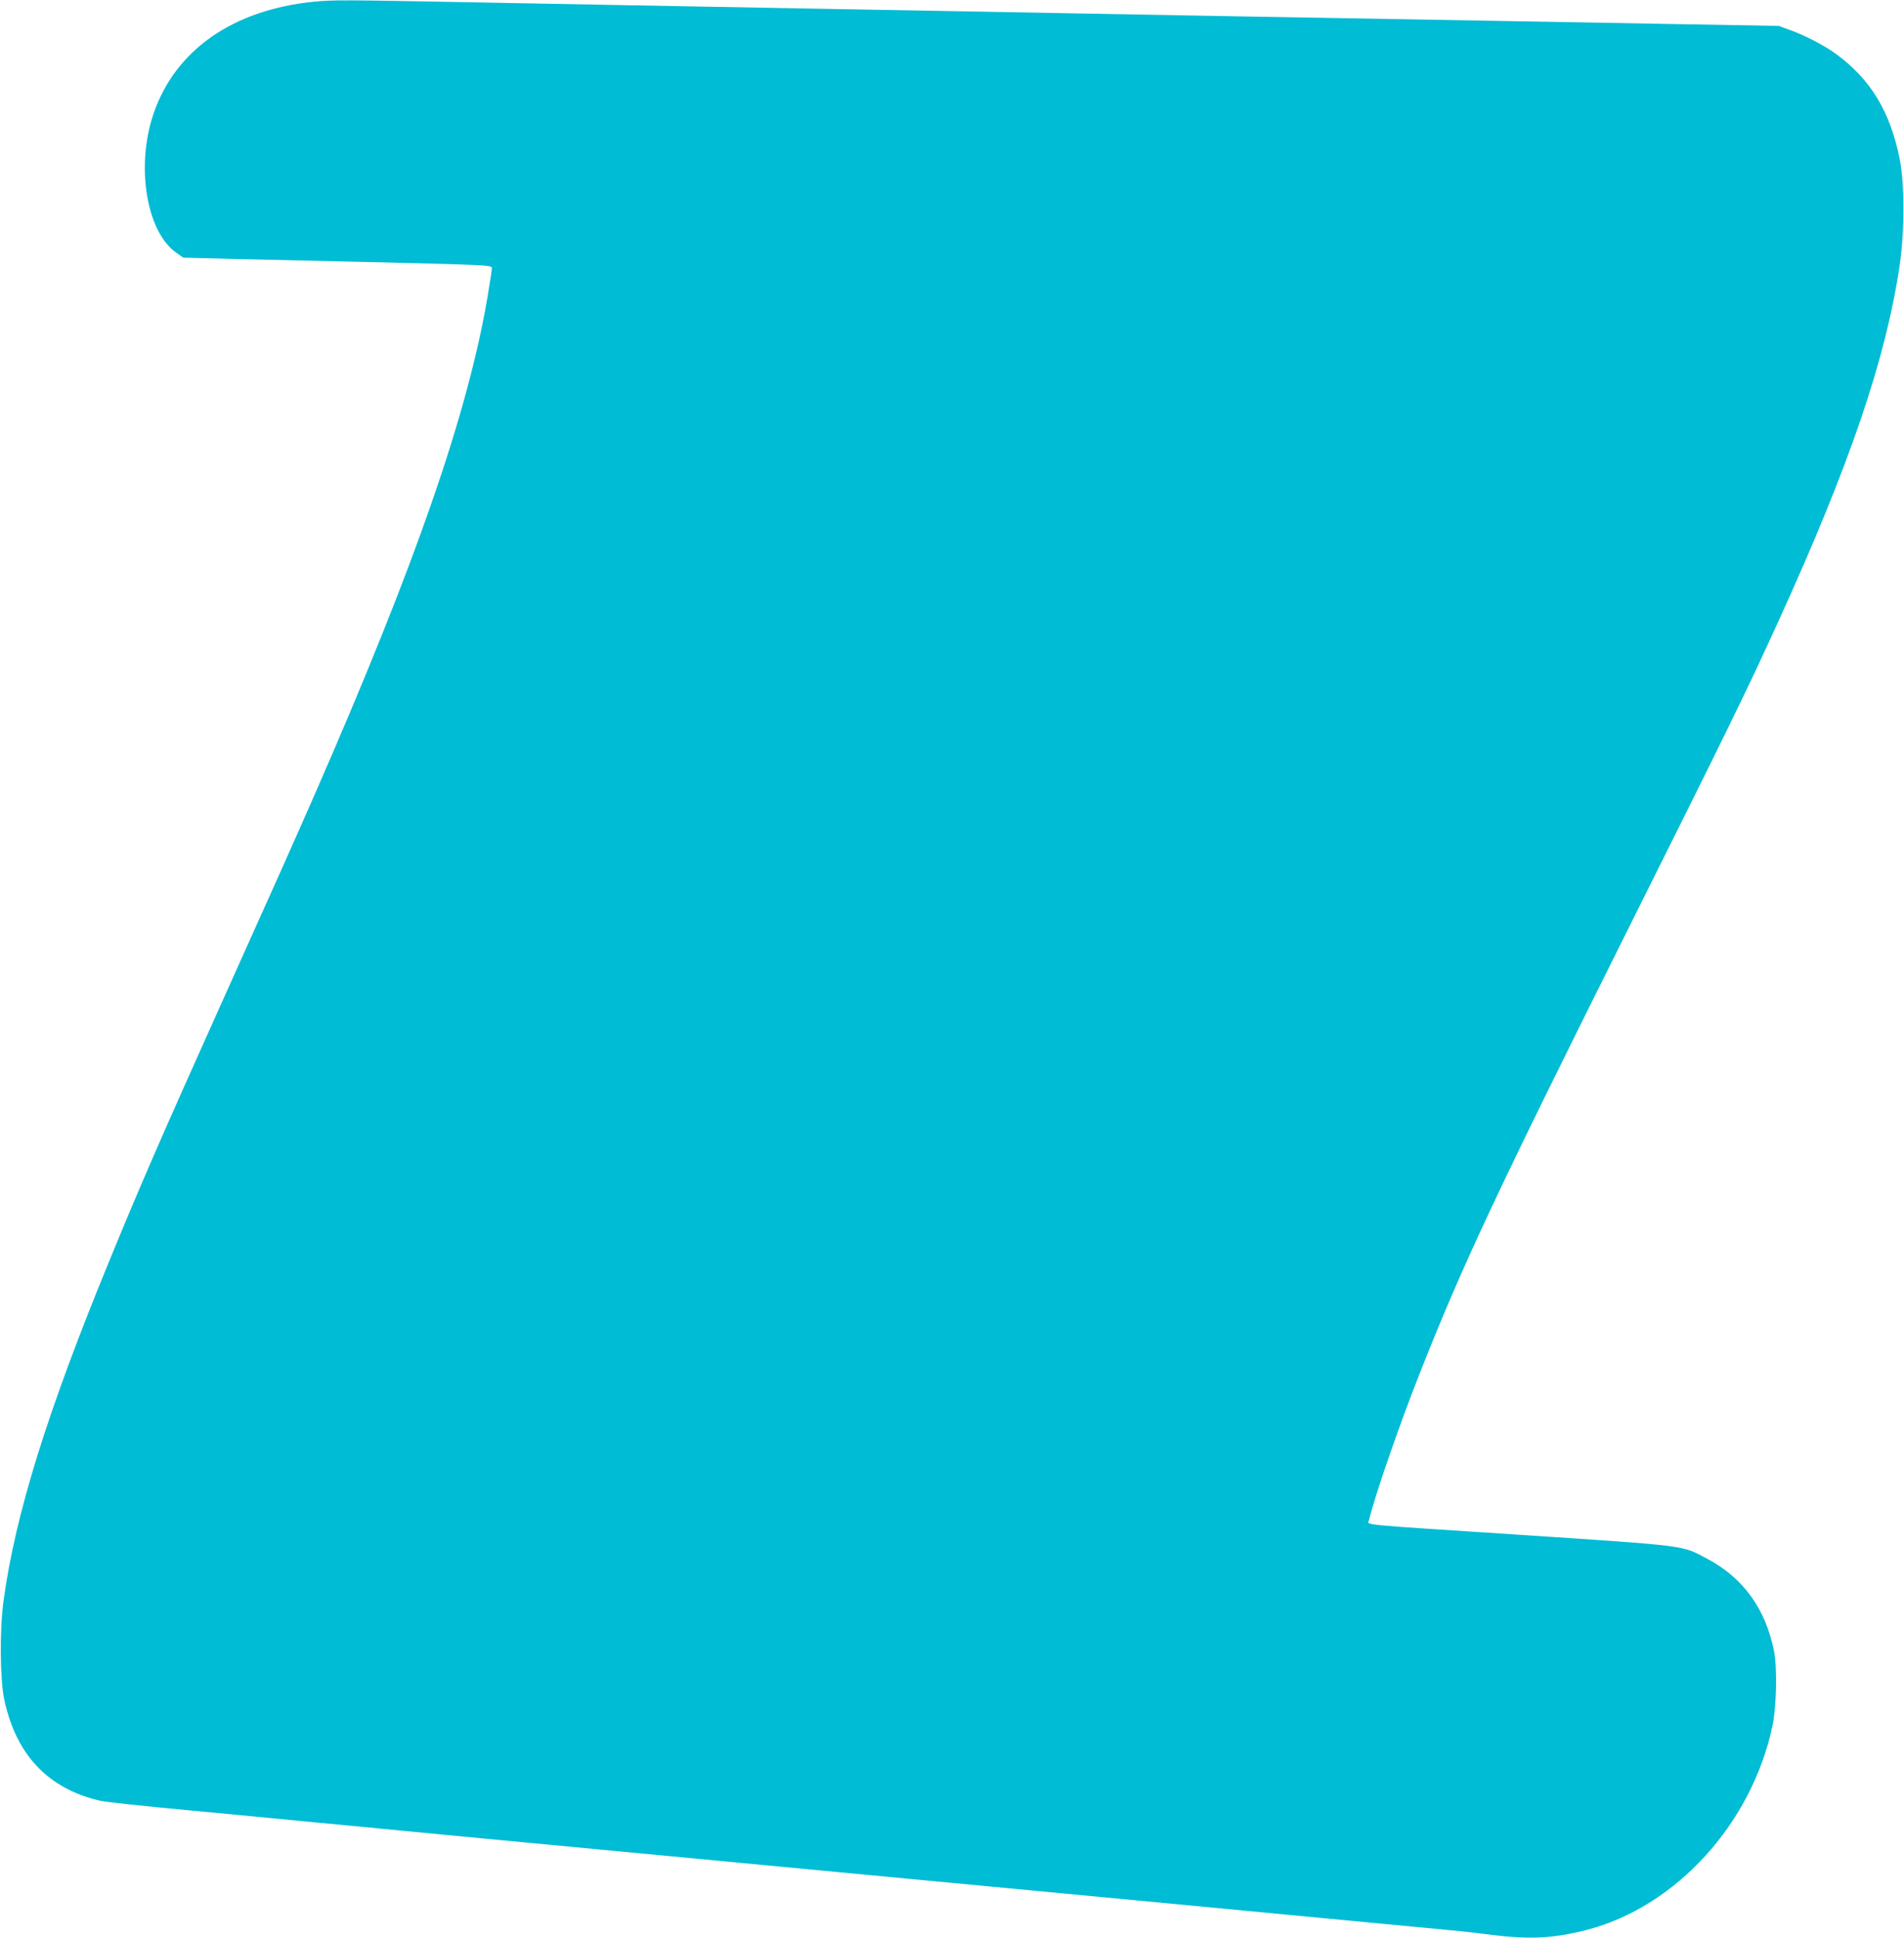 <?xml version="1.0" standalone="no"?>
<!DOCTYPE svg PUBLIC "-//W3C//DTD SVG 20010904//EN"
 "http://www.w3.org/TR/2001/REC-SVG-20010904/DTD/svg10.dtd">
<svg version="1.0" xmlns="http://www.w3.org/2000/svg"
 width="1258pt" height="1280pt" viewBox="0 0 1258 1280"
 preserveAspectRatio="xMidYMid meet">
<g transform="translate(0,1280) scale(0.1,-0.1)"
fill="#00bcd4" stroke="none">
<path d="M2078 12789 c-537 -52 -920 -319 -1064 -741 -118 -348 -46 -782 153
-919 l44 -31 352 -9 c194 -4 550 -13 792 -18 881 -21 895 -22 895 -42 0 -10
-13 -96 -29 -191 -131 -770 -474 -1760 -1134 -3268 -133 -304 -289 -653 -650
-1455 -372 -828 -517 -1161 -712 -1637 -411 -998 -623 -1678 -701 -2248 -27
-190 -24 -522 4 -656 78 -366 290 -590 635 -669 34 -8 303 -37 597 -64 294
-28 581 -55 638 -61 56 -5 149 -14 207 -20 58 -5 152 -14 210 -20 58 -5 152
-14 210 -20 58 -5 151 -15 208 -20 56 -6 671 -64 1367 -130 1658 -157 5468
-518 5545 -526 33 -3 129 -14 213 -25 250 -31 406 -23 622 32 592 152 1094
702 1231 1349 27 129 32 383 10 495 -56 279 -204 483 -442 609 -172 91 -110
83 -1284 161 -1044 68 -958 60 -950 93 36 154 201 632 340 982 278 704 506
1189 1378 2935 655 1311 781 1568 989 2025 471 1034 707 1727 799 2345 33 218
33 543 1 703 -63 314 -191 526 -419 694 -74 55 -212 127 -310 161 l-71 26
-574 10 c-315 6 -843 15 -1173 21 -1206 21 -2364 41 -4465 80 -1218 22 -1694
31 -2435 45 -848 16 -898 16 -1027 4z"/>
</g>
</svg>
